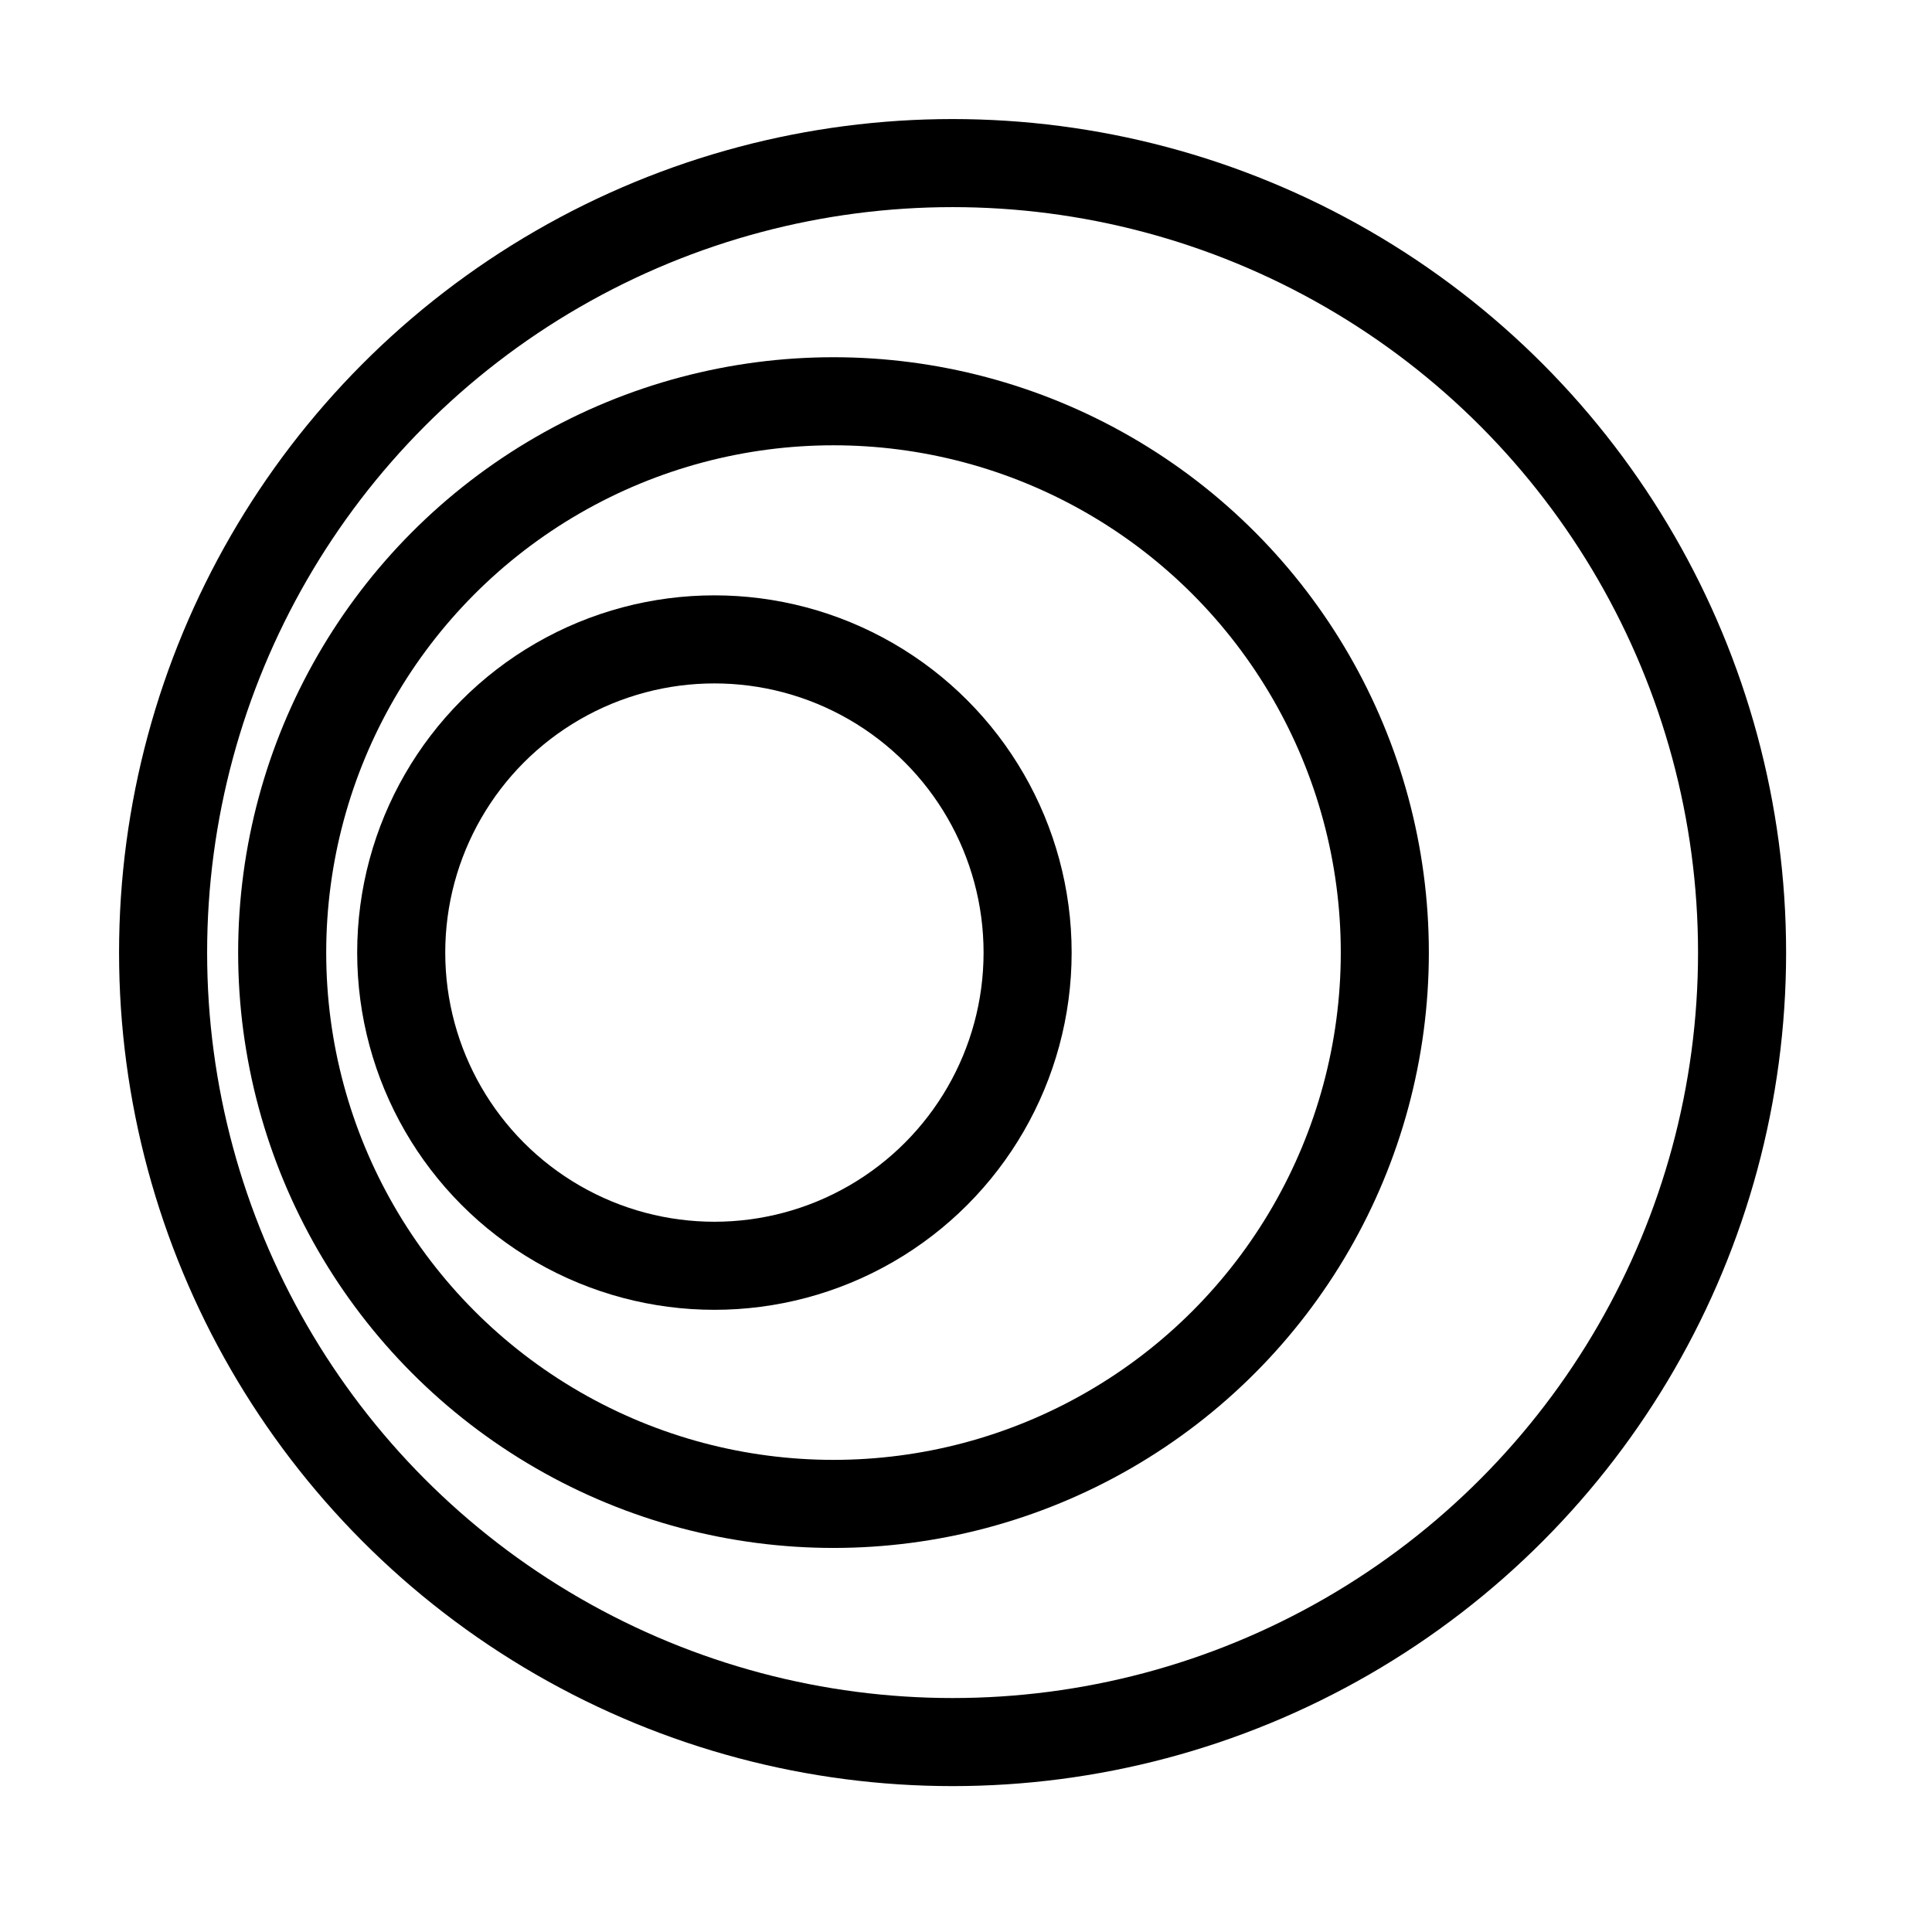 <svg xmlns="http://www.w3.org/2000/svg" width="36" height="36" viewBox="0 0 36 36" fill="none">
  <style>
    circle {
      stroke: #000000;
    }
    @media (prefers-color-scheme: dark) {
      circle { stroke: #ffffff; }
    }
  </style>
  <circle cx="17.75" cy="17.75" r="14.711" stroke-width="1.641"/>
  <circle cx="15.531" cy="17.75" r="10.273" stroke-width="1.641"/>
  <circle cx="13.312" cy="17.75" r="5.836" stroke-width="1.641"/>
</svg>